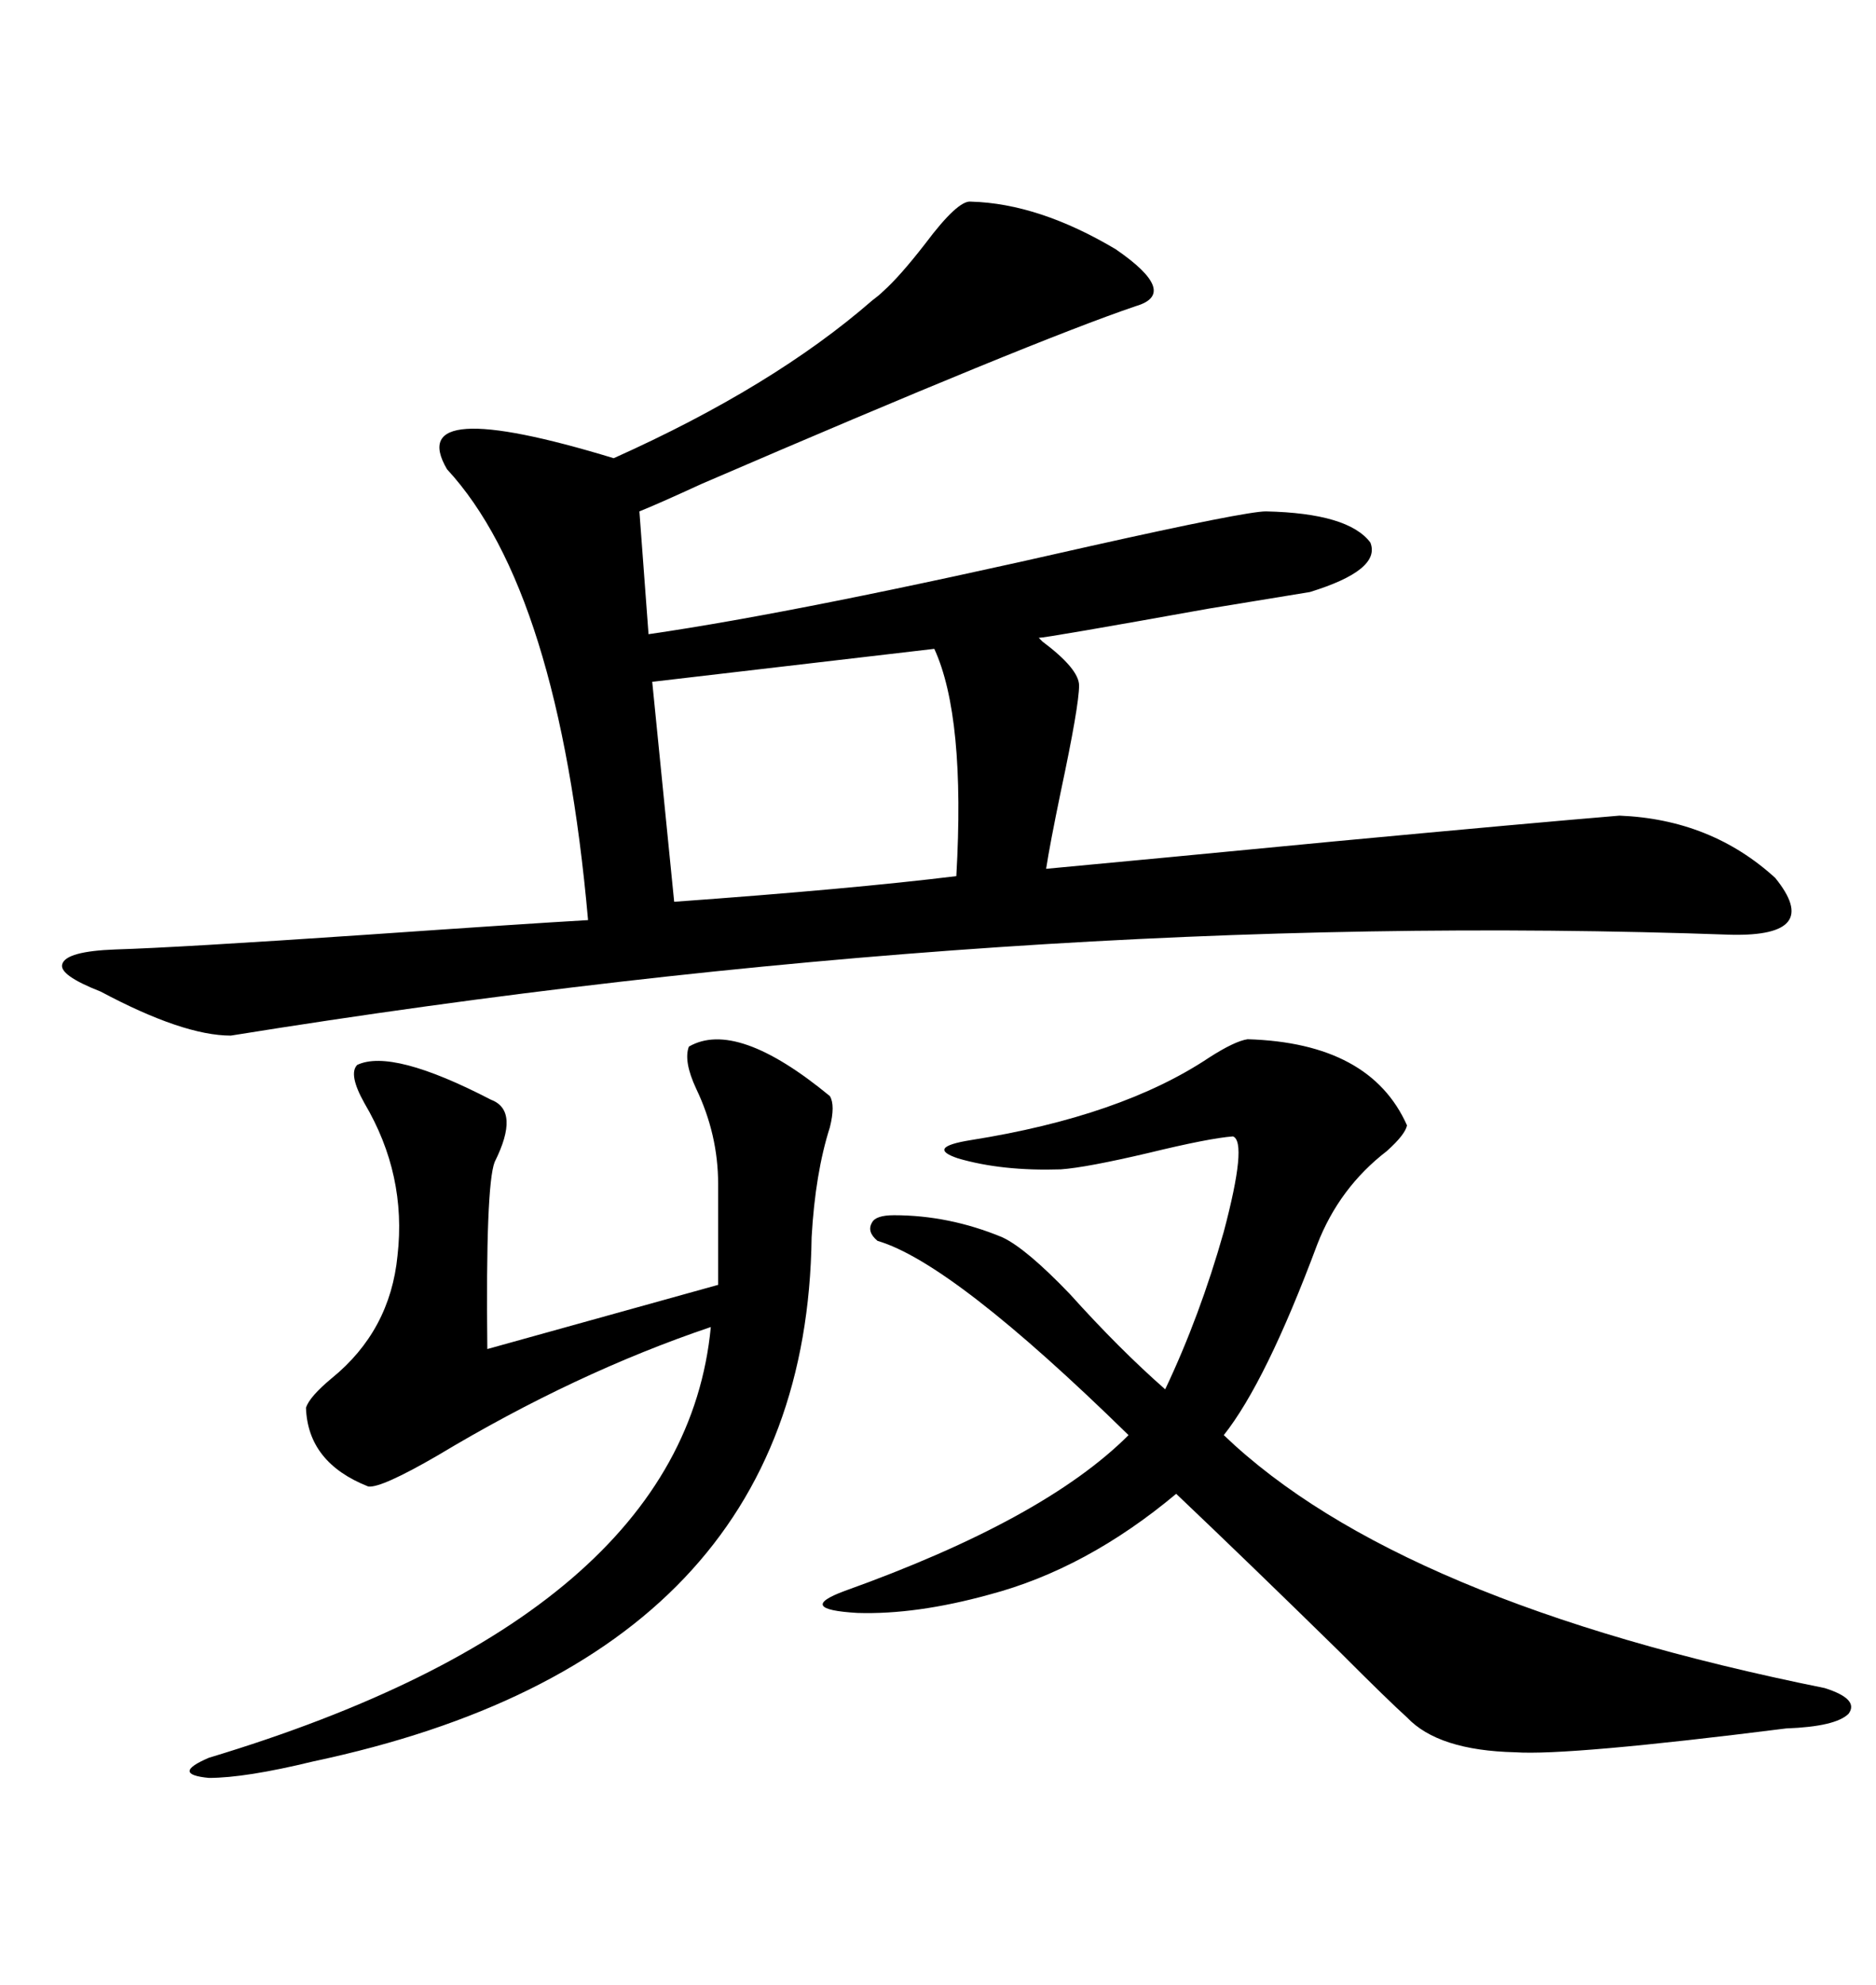 <svg xmlns="http://www.w3.org/2000/svg" xmlns:xlink="http://www.w3.org/1999/xlink" width="300" height="317.285"><path d="M155.27 32.23L155.27 32.23Q166.11 32.52 178.42 39.84L178.42 39.84Q188.67 46.88 181.64 48.93L181.64 48.93Q165.23 54.49 112.21 77.34L112.21 77.34Q105.18 80.57 102.25 81.74L102.25 81.74L103.71 101.37Q128.03 97.85 174.32 87.30L174.32 87.30Q199.22 81.74 202.44 81.74L202.44 81.74Q215.63 82.03 219.14 86.72L219.14 86.72Q220.90 91.11 209.47 94.63L209.47 94.63Q207.71 94.92 193.36 97.27L193.36 97.27Q167.29 101.95 166.11 101.95L166.11 101.95Q166.11 101.95 166.70 102.54L166.70 102.54Q172.56 106.93 172.56 109.57L172.56 109.57Q172.56 112.79 169.63 126.56L169.63 126.56Q167.87 135.06 167.29 138.87L167.29 138.87Q183.11 137.40 213.57 134.47L213.57 134.47Q244.92 131.54 258.98 130.37L258.98 130.37Q273.63 130.96 283.89 140.33L283.89 140.33Q291.50 149.71 276.86 149.41L276.86 149.41Q162.60 145.31 36.91 165.53L36.91 165.53Q29.30 165.53 16.11 158.50L16.11 158.50Q9.38 155.86 9.96 154.10L9.96 154.10Q10.55 152.05 18.46 151.76L18.46 151.76Q28.42 151.46 58.59 149.41L58.59 149.41Q83.79 147.66 94.04 147.07L94.04 147.07Q89.36 94.34 71.48 75L71.48 75Q64.45 62.99 98.14 73.24L98.14 73.24Q123.63 61.82 139.45 48.05L139.45 48.05Q140.63 47.17 141.21 46.58L141.21 46.58Q143.85 44.24 147.95 38.96L147.95 38.96Q153.22 31.93 155.27 32.23ZM199.51 166.11L199.51 166.11Q219.14 166.70 225 179.88L225 179.88Q224.71 181.35 221.78 183.98L221.78 183.98Q214.16 189.84 210.64 198.93L210.64 198.93Q202.44 220.90 195.70 229.39L195.70 229.39Q223.54 256.05 291.80 269.82L291.80 269.82Q297.36 271.58 295.61 273.93L295.61 273.93Q293.55 275.98 285.64 276.27L285.64 276.27Q250.78 280.66 242.29 280.08L242.29 280.08Q229.98 279.79 225 274.51L225 274.51Q222.07 271.88 214.16 263.96L214.16 263.96Q199.51 249.61 188.09 238.77L188.09 238.77Q173.73 250.78 158.20 254.88L158.20 254.88Q146.48 258.11 137.11 257.81L137.11 257.81Q127.15 257.23 135.06 254.30L135.06 254.30Q166.99 242.87 180.47 229.39L180.47 229.39Q152.34 201.86 140.33 198.34L140.33 198.34Q138.57 196.88 139.45 195.41L139.45 195.41Q140.04 194.24 142.97 194.24L142.97 194.24Q151.76 194.24 160.25 197.75L160.25 197.75Q164.06 199.51 171.09 206.84L171.09 206.84Q179.00 215.63 186.33 222.07L186.33 222.07Q191.89 210.35 195.70 196.88L195.70 196.88Q199.51 182.52 197.17 181.64L197.17 181.64Q193.36 181.93 183.69 184.28L183.69 184.28Q173.73 186.62 169.63 186.91L169.63 186.91Q160.25 187.21 153.22 185.16L153.22 185.16Q147.95 183.40 155.27 182.23L155.27 182.23Q179.30 178.42 193.36 169.04L193.36 169.04Q197.46 166.41 199.51 166.11ZM114.84 205.37L114.84 189.26Q114.84 181.35 111.33 174.02L111.33 174.02Q109.28 169.63 110.16 167.29L110.16 167.29Q117.77 162.89 132.71 175.20L132.71 175.20Q133.59 176.66 132.71 180.18L132.71 180.18Q130.37 187.50 129.79 197.75L129.79 197.75Q128.91 264.84 50.10 281.54L50.10 281.54Q39.26 284.18 33.40 284.18L33.40 284.18Q27.25 283.59 33.40 280.96L33.40 280.96Q109.28 258.11 113.67 212.11L113.67 212.11Q91.99 219.43 70.02 232.62L70.02 232.62Q60.94 237.89 58.89 237.60L58.89 237.60Q49.22 233.79 48.93 225L48.93 225Q49.51 223.24 53.03 220.31L53.03 220.31Q62.40 212.70 63.57 200.68L63.57 200.68Q65.04 187.79 58.30 176.37L58.30 176.37Q55.66 171.68 57.13 170.21L57.13 170.21Q62.70 167.58 78.52 175.78L78.52 175.78Q83.20 177.54 79.10 185.74L79.10 185.74Q77.64 189.55 77.93 215.63L77.93 215.63L114.84 205.37ZM104.30 108.98L107.81 144.14Q136.23 142.09 152.93 140.04L152.93 140.04Q154.39 114.55 149.41 103.71L149.41 103.71L104.30 108.98Z"/></svg>